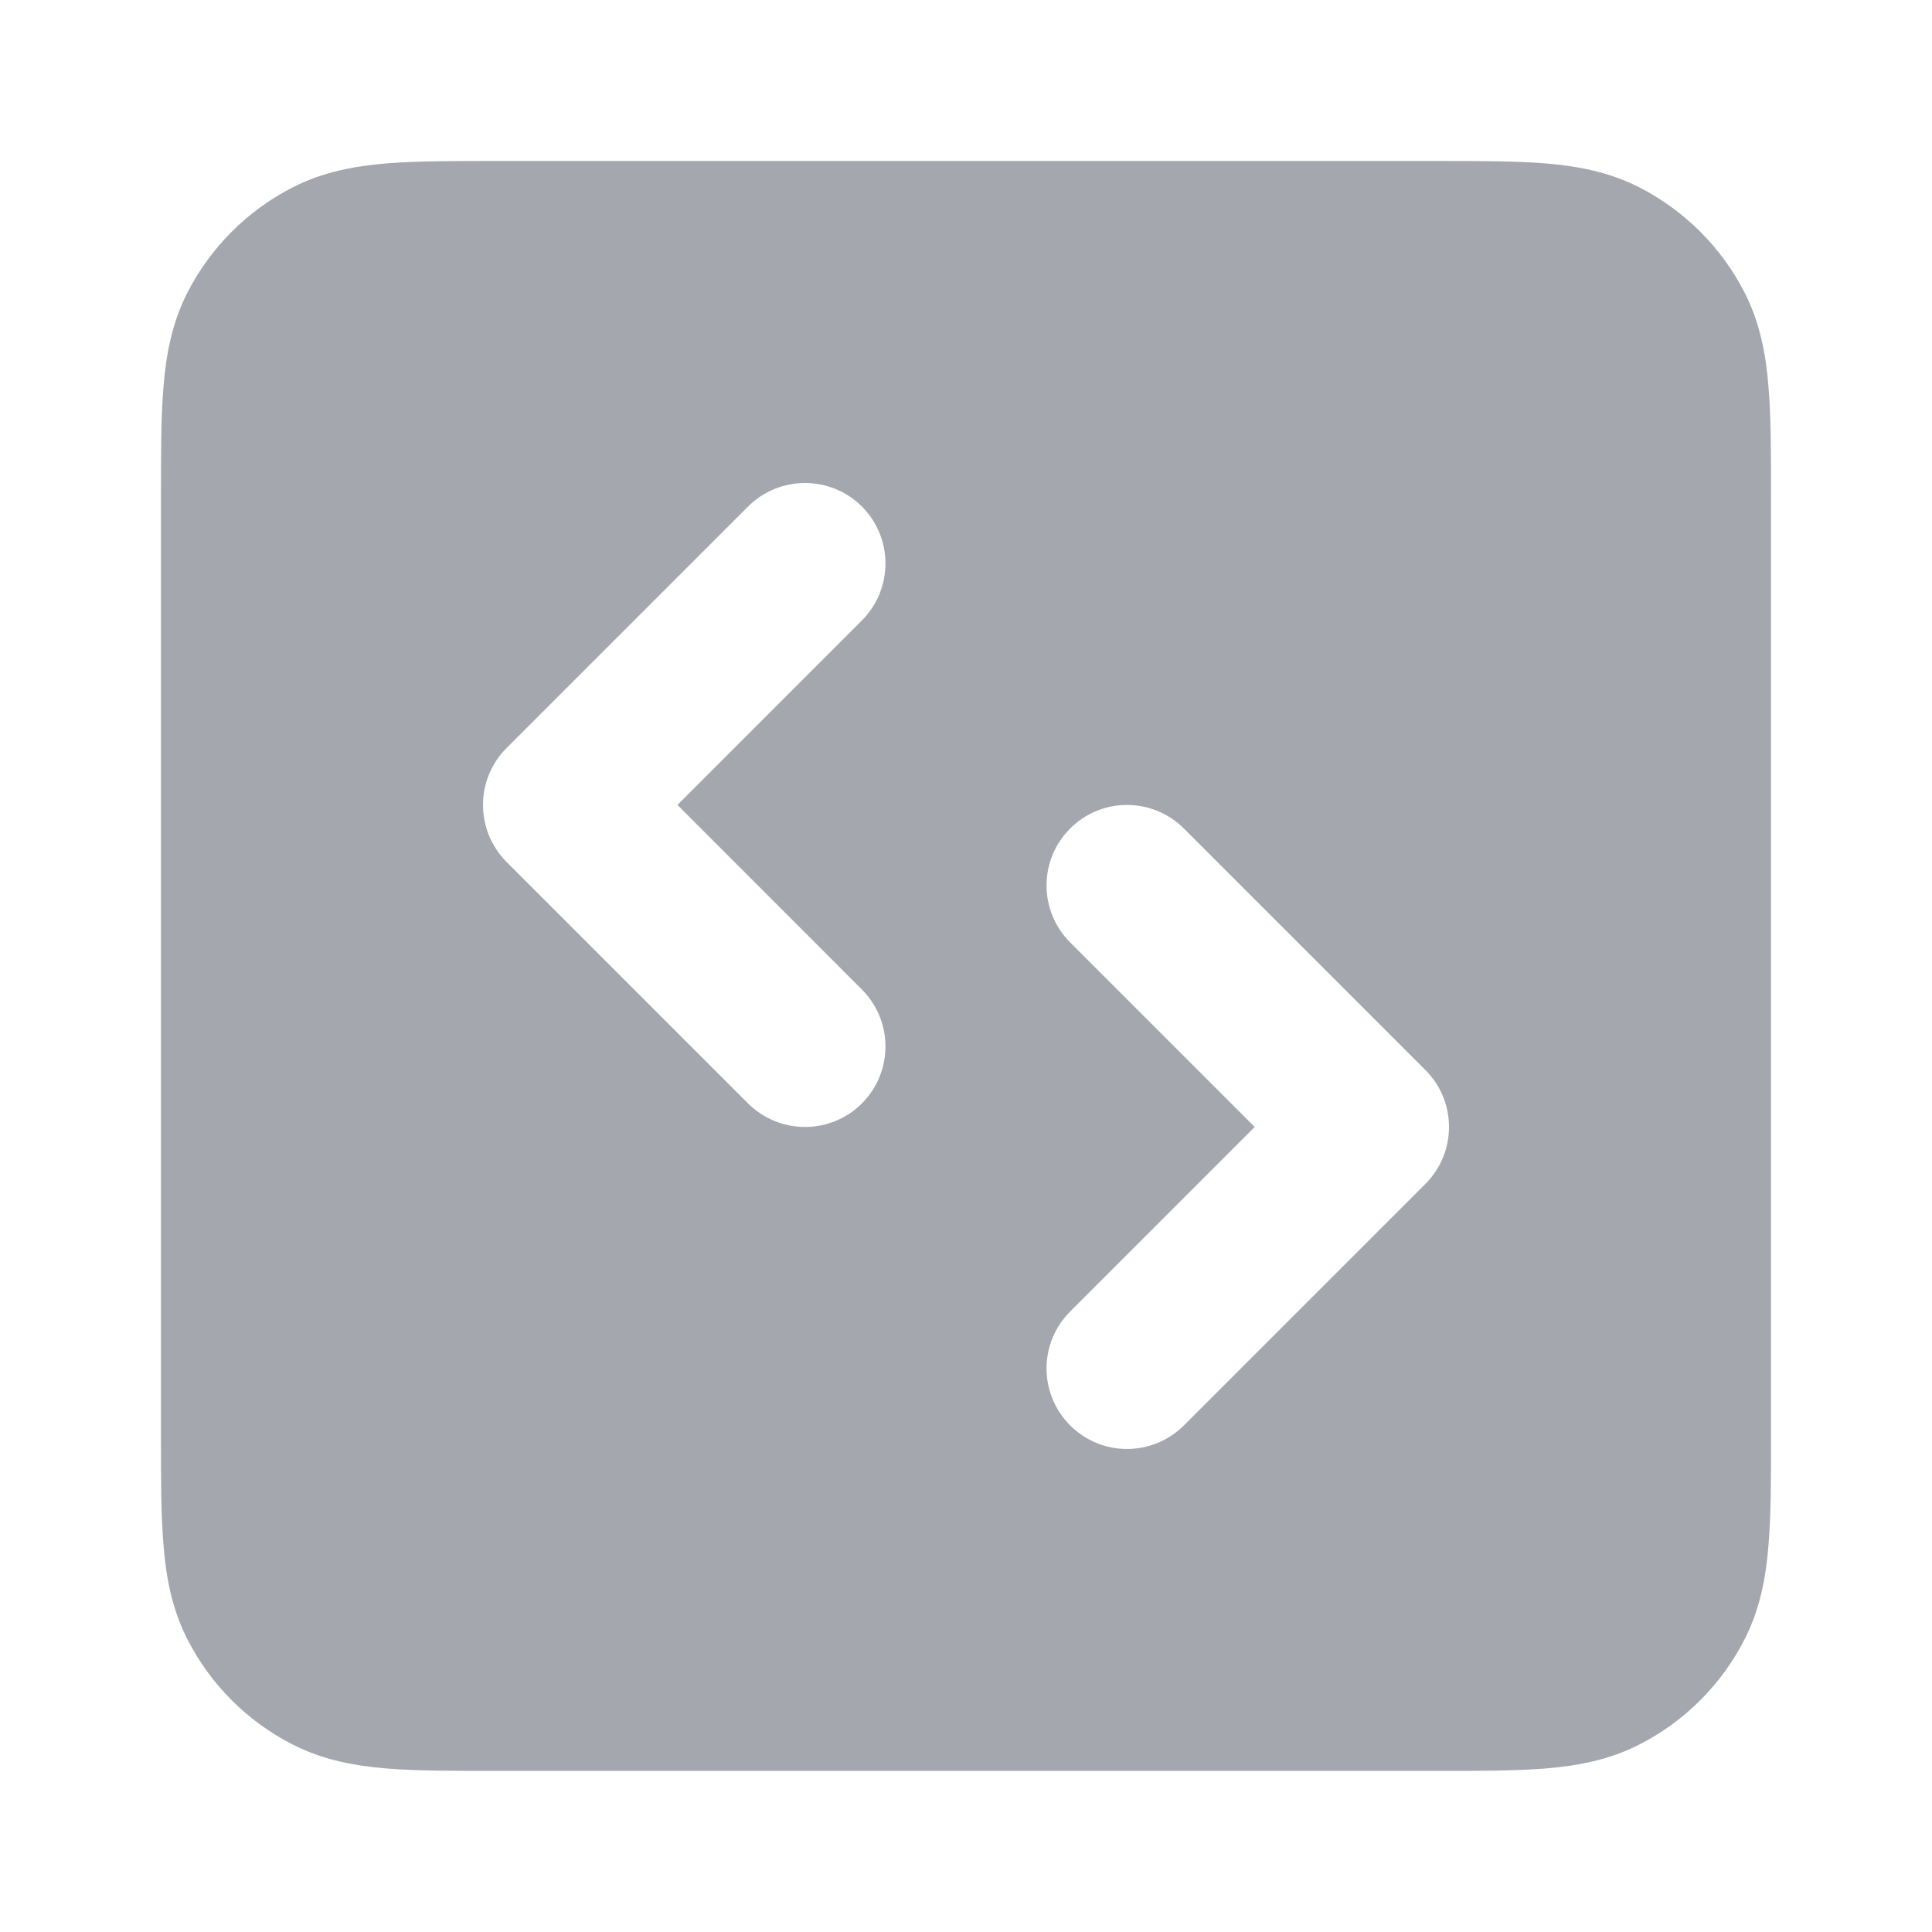 <svg width="16" height="16" viewBox="0 0 16 16" fill="none" xmlns="http://www.w3.org/2000/svg">
<path fill-rule="evenodd" clip-rule="evenodd" d="M11.892 1.333H4.108C3.756 1.333 3.453 1.333 3.203 1.353C2.94 1.375 2.678 1.422 2.425 1.551C2.049 1.743 1.743 2.049 1.551 2.425C1.423 2.677 1.375 2.939 1.354 3.203C1.333 3.453 1.333 3.756 1.333 4.107V11.892C1.333 12.243 1.333 12.547 1.354 12.796C1.375 13.06 1.423 13.322 1.551 13.574C1.743 13.951 2.049 14.257 2.425 14.448C2.678 14.577 2.94 14.624 3.203 14.646C3.453 14.666 3.756 14.666 4.108 14.666H11.892C12.244 14.666 12.547 14.666 12.797 14.646C13.06 14.624 13.322 14.577 13.575 14.448C13.951 14.257 14.257 13.951 14.449 13.574C14.577 13.322 14.625 13.06 14.646 12.796C14.667 12.547 14.667 12.243 14.667 11.892V4.107C14.667 3.756 14.667 3.453 14.646 3.203C14.625 2.939 14.577 2.677 14.449 2.425C14.257 2.049 13.951 1.743 13.575 1.551C13.322 1.422 13.06 1.375 12.797 1.353C12.547 1.333 12.244 1.333 11.892 1.333ZM7.138 5.138C7.398 4.877 7.398 4.455 7.138 4.195C6.878 3.935 6.456 3.935 6.195 4.195L4.195 6.195C3.935 6.455 3.935 6.877 4.195 7.138L6.195 9.138C6.456 9.398 6.878 9.398 7.138 9.138C7.398 8.877 7.398 8.455 7.138 8.195L5.61 6.666L7.138 5.138ZM9.805 6.862C9.544 6.601 9.122 6.601 8.862 6.862C8.602 7.122 8.602 7.544 8.862 7.804L10.391 9.333L8.862 10.862C8.602 11.122 8.602 11.544 8.862 11.804C9.122 12.065 9.544 12.065 9.805 11.804L11.805 9.804C12.065 9.544 12.065 9.122 11.805 8.862L9.805 6.862Z" fill="#A4A7AE"/>
</svg>
